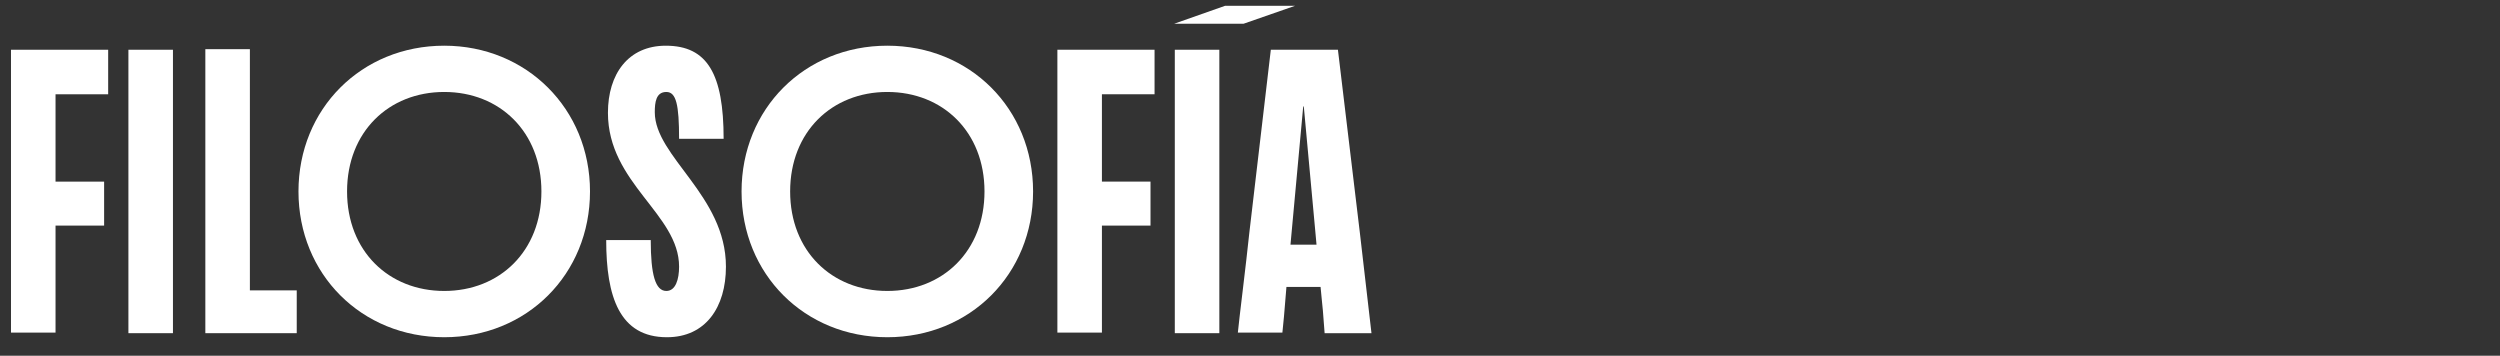 <?xml version="1.0" encoding="utf-8"?>
<!-- Generator: Adobe Illustrator 27.0.0, SVG Export Plug-In . SVG Version: 6.00 Build 0)  -->
<svg version="1.1" xmlns="http://www.w3.org/2000/svg" xmlns:xlink="http://www.w3.org/1999/xlink" x="0px" y="0px"
	 viewBox="0 0 432.2 61.5" style="enable-background:new 0 0 432.2 61.5;" xml:space="preserve">
<rect x="0" y="0" width="432.2" height="61.5" fill="#333333" stroke="none"/>
<style type="text/css">
	.st0{display:none;}
	.st1{display:inline;}
	.st2{fill:#FFFFFF;}
</style>
<g id="Capa_5" class="st0">
	<rect x="0.2" y="6.6" class="st1" width="431.6" height="55"/>
</g>
<g id="Capa_1" class="st0">
	<g class="st1">
		<path class="st2" d="M2.1,40.2v-14V8.7h7.7c8,0,13.3,5.2,13.3,15.8c0,10.5-5.3,16.5-13.3,16.5v16.8H2.1V40.2z M15.1,24.8
			c0-6.3-2-8.4-5.3-8.4v16.8C13.1,33.2,15.1,31.1,15.1,24.8z"/>
		<path class="st2" d="M25.5,40.2l3.7-31.5h11.6l3.8,31.7l2,17.3h-8.1l-0.3-3.9c-0.1-1.3-0.3-2.7-0.4-4.1h-5.9
			c-0.3,3.8-0.6,7.2-0.7,7.9h-7.7C23.8,55.5,24.9,46,25.5,40.2z M37.1,42.5l-0.2-2.2l-2-21.7h-0.1l-2,21.7l-0.2,2.2H37.1z"/>
		<path class="st2" d="M49.7,40.2V26.2V8.7h7.7v17.5v24.2h8.1v7.4H49.7V40.2z"/>
		<path class="st2" d="M68.2,40.2l3.7-31.5h11.6l3.8,31.7l2,17.3h-8.1l-0.4-3.9c-0.1-1.3-0.3-2.7-0.4-4.1h-5.9
			c-0.3,3.8-0.6,7.2-0.7,7.9h-7.7C66.5,55.5,67.6,46,68.2,40.2z M79.8,42.5l-0.2-2.2l-2-21.7h-0.1l-2,21.7l-0.2,2.2H79.8z"/>
		<path class="st2" d="M90.7,33.2C90.7,16.1,93.1,8,102.2,8c7.7,0,10.5,7.2,10.5,18.9H105c-0.1-5.8-0.6-10.9-3-10.9
			c-2.6,0-3.3,3.7-3.3,17.2s0.7,17.2,3.3,17.2c2.3,0,2.9-5,3-10.9h7.7c0,11.7-3.2,18.9-10.5,18.9C93.1,58.4,90.7,50.3,90.7,33.2z"/>
		<path class="st2" d="M117.3,40.2v-14V8.7h7.7v17.5v14v17.5h-7.7V40.2z"/>
		<path class="st2" d="M154.4,8c14.3,0,25.2,10.9,25.2,25.2c0,14.3-10.9,25.2-25.2,25.2c-14.3,0-25.2-10.9-25.2-25.2
			C129.2,18.9,140.1,8,154.4,8z M137.6,33.2c0,10.3,7.2,17.2,16.8,17.2s16.8-6.9,16.8-17.2s-7.2-17.2-16.8-17.2
			S137.6,22.9,137.6,33.2z"/>
		<path class="st2" d="M196.4,40.2V26.2V8.7h7.7c11.5,0,14.4,10.2,14.4,24.5s-2.9,24.5-14.4,24.5h-7.7V40.2z M210.4,33.2
			c0-11.9-1.5-16.8-6.3-16.8V50C208.9,50,210.4,45.1,210.4,33.2z"/>
		<path class="st2" d="M223,40.2v-14V8.7h16.8v7.7h-9.1v12.3h7.7v7.7h-7.7V50h9.8v7.7H223V40.2z"/>
		<path class="st2" d="M256.6,40.2V24.8v-16V8.7h8.1l4,16.1l1.2,4.7h0.1l1.2-4.7l4-16.1h8.1v0.1v16v15.4v17.4v0.1h-7.7v-0.1V40.2
			v-7.7h-0.1l-2.2,7.7L270,51.4h-0.1l-3.2-11.2l-2.2-7.7h-0.1v7.7v17.4v0.1h-7.7v-0.1V40.2z"/>
		<path class="st2" d="M288.8,40.2v-14V8.7h7.7v17.5v14v17.5h-7.7V40.2z"/>
		<path class="st2" d="M309.9,40.9h-0.1c0,8.2,0,15.3,0,16.8h-7.7V40.2v-14V8.7h7.7c8,0,13.3,5.2,13.3,15.8c0,7-2.3,12-6.2,14.5
			l5,15.3l1.1,3.5h-8.1L309.9,40.9z M315,24.8c0-6.3-2-8.4-5.3-8.4v16.8C313.1,33.2,315,31.1,315,24.8z"/>
		<path class="st2" d="M325.8,40.2l3.7-31.5h11.6l3.8,31.7l2,17.3h-8.1l-0.3-3.9c-0.1-1.3-0.3-2.7-0.4-4.1h-5.9
			c-0.3,3.8-0.6,7.2-0.7,7.9h-7.7C324.1,55.5,325.2,46,325.8,40.2z M337.4,42.5l-0.2-2.2l-2-21.7h-0.1l-2,21.7l-0.2,2.2H337.4z"/>
		<path class="st2" d="M350,40.2V24.8v-16V8.7h8.1l4,16.1l1.2,4.7h0.1l1.2-4.7l4-16.1h8.1v0.1v16v15.4v17.4v0.1h-7.7v-0.1V40.2v-7.7
			h-0.1l-2.2,7.7l-3.2,11.2h-0.1L360,40.2l-2.2-7.7h-0.1v7.7v17.4v0.1H350v-0.1V40.2z"/>
		<path class="st2" d="M381.8,40.2l3.7-31.5h11.6l3.8,31.7l2,17.3h-8.1l-0.3-3.9c-0.1-1.3-0.3-2.7-0.4-4.1h-5.9
			c-0.3,3.8-0.6,7.2-0.7,7.9h-7.7C380.1,55.5,381.2,46,381.8,40.2z M393.4,42.5l-0.2-2.2l-2-21.7h-0.1l-2,21.7l-0.2,2.2H393.4z"/>
		<path class="st2" d="M413.9,40.9h-0.1c0,8.2,0,15.3,0,16.8H406V40.2v-14V8.7h7.7c8,0,13.3,5.2,13.3,15.8c0,7-2.3,12-6.2,14.5
			l5,15.3l1.1,3.5h-8.1L413.9,40.9z M419,24.8c0-6.3-2-8.4-5.3-8.4v16.8C417,33.2,419,31.1,419,24.8z"/>
	</g>
</g>
<g id="Capa_1_copia" class="st0">
	<g class="st1">
		<path class="st2" d="M2.1,40.2V24.8v-16V8.7h8.1l4,16.1l1.2,4.7h0.1l1.2-4.7l4-16.1h8.1v0.1v16v15.4v17.4v0.1H21v-0.1V40.2v-7.7
			h-0.1l-2.2,7.7l-3.2,11.2h-0.1l-3.2-11.2L10,32.5H9.8v7.7v17.4v0.1H2.1v-0.1V40.2z"/>
		<path class="st2" d="M34.3,40.2v-14V8.7H42v17.5v14v17.5h-7.7V40.2z"/>
		<path class="st2" d="M55.5,40.9h-0.1c0,8.2,0,15.3,0,16.8h-7.7V40.2v-14V8.7h7.7c8,0,13.3,5.2,13.3,15.8c0,7-2.3,12-6.2,14.5
			l5,15.3l1.1,3.5h-8.1L55.5,40.9z M60.6,24.8c0-6.3-2-8.4-5.3-8.4v16.8C58.6,33.2,60.6,31.1,60.6,24.8z"/>
		<path class="st2" d="M71.4,40.2l3.7-31.5h11.6l3.8,31.7l2,17.3h-8.1L84,53.9c-0.1-1.3-0.3-2.7-0.4-4.1h-5.9
			c-0.3,3.8-0.6,7.2-0.7,7.9h-7.7C69.6,55.5,70.7,46,71.4,40.2z M83,42.5l-0.2-2.2l-2-21.7h-0.1l-2,21.7l-0.2,2.2H83z"/>
		<path class="st2" d="M95.6,40.2V24.8v-16V8.7h8.1l4,16.1l1.2,4.7h0.1l1.2-4.7l4-16.1h8.1v0.1v16v15.4v17.4v0.1h-7.7v-0.1V40.2
			v-7.7h-0.1l-2.2,7.7L109,51.4h-0.1l-3.2-11.2l-2.2-7.7h-0.1v7.7v17.4v0.1h-7.7v-0.1V40.2z"/>
		<path class="st2" d="M127.4,40.2l3.7-31.5h11.6l3.8,31.7l2,17.3h-8.1l-0.3-3.9c-0.1-1.3-0.3-2.7-0.4-4.1h-5.9
			c-0.3,3.8-0.6,7.2-0.7,7.9h-7.7C125.6,55.5,126.7,46,127.4,40.2z M139,42.5l-0.2-2.2l-2-21.7h-0.1l-2,21.7l-0.2,2.2H139z"/>
		<path class="st2" d="M159.4,40.9h-0.1c0,8.2,0,15.3,0,16.8h-7.7V40.2v-14V8.7h7.7c8,0,13.3,5.2,13.3,15.8c0,7-2.3,12-6.2,14.5
			l5,15.3l1.1,3.5h-8.1L159.4,40.9z M164.5,24.8c0-6.3-2-8.4-5.3-8.4v16.8C162.6,33.2,164.5,31.1,164.5,24.8z"/>
		<path class="st2" d="M187.6,39.5h7.7c0.1,8.1,0.3,10.9,1.8,10.9c1.4,0,1.7-2.8,1.7-6.2l0.1-27.7h-1.4H189V8.7h17.6v17.5v18.2
			c0,7.7-2.6,14-9.2,14C189.2,58.4,187.6,52.1,187.6,39.5z"/>
		<path class="st2" d="M211.1,40.2l3.7-31.5h11.6l3.8,31.7l2,17.3h-8.1l-0.3-3.9c-0.1-1.3-0.3-2.7-0.4-4.1h-5.9
			c-0.3,3.8-0.6,7.2-0.7,7.9h-7.7C209.3,55.5,210.5,46,211.1,40.2z M222.7,42.5l-0.2-2.2l-2-21.7h-0.1l-2,21.7l-0.2,2.2H222.7z"/>
		<path class="st2" d="M233.9,42.6V26.2V8.7h7.7v17.4l0.1,17.3c0,4.5,0.8,6.9,2.7,6.9c2,0,2.7-2.5,2.7-6.9l0.1-17.3V8.7h7.7v17.4
			v16.5c0,8.1-2.2,15.8-10.5,15.8C236.1,58.4,233.9,50.7,233.9,42.6z"/>
		<path class="st2" d="M268.3,40.9h-0.1c0,8.2,0,15.3,0,16.8h-7.7V40.2v-14V8.7h7.7c8,0,13.3,5.2,13.3,15.8c0,7-2.3,12-6.2,14.5
			l5,15.3l1.1,3.5h-8.1L268.3,40.9z M273.5,24.8c0-6.3-2-8.4-5.3-8.4v16.8C271.5,33.2,273.5,31.1,273.5,24.8z"/>
		<path class="st2" d="M285.4,40.2v-14V8.7h16.8v7.7h-9.1v12.3h7.7v7.7h-7.7V50h9.8v7.7h-17.5V40.2z"/>
		<path class="st2" d="M305.3,33.2c0-17.1,2.4-25.2,11.6-25.2c7.6,0,10.2,7.4,10.2,17.5h-7.7c-0.2-5.7-0.5-9.5-2.8-9.5
			s-3.2,3.7-3.2,17.2s1.1,17.2,3.7,17.2c2.9,0,2.9-5.6,2.9-11.6v-0.3h-3.9v-7h11.2v0.1V49v9.5h-3.9l-1.5-4.6c-1.5,3.2-3.5,4.6-6,4.6
			C308,58.4,305.3,50.3,305.3,33.2z"/>
		<path class="st2" d="M332.3,40.2v-14V8.7h7.7v17.5v14v17.5h-7.7V40.2z"/>
		<path class="st2" d="M345.1,40.2l3.7-31.5h11.6l3.8,31.7l2,17.3h-8.1l-0.3-3.9c-0.1-1.3-0.3-2.7-0.4-4.1h-5.9
			c-0.3,3.8-0.6,7.2-0.7,7.9h-7.7C343.4,55.5,344.5,46,345.1,40.2z M356.8,42.5l-0.2-2.2l-2-21.7h-0.1l-2,21.7l-0.2,2.2H356.8z"/>
	</g>
</g>
<g id="Capa_2" class="st0">
	<g class="st1">
		<path class="st2" d="M2,40.6v-14V9.1h7.7c8,0,13.3,5.2,13.3,15.8c0,10.5-5.3,16.5-13.3,16.5v16.8H2V40.6z M15,25.2
			c0-6.3-2-8.4-5.3-8.4v16.8C13,33.6,15,31.5,15,25.2z"/>
		<path class="st2" d="M25.4,40.6l3.7-31.5h11.6l3.8,31.7l2,17.3h-8.1l-0.3-3.9c-0.1-1.3-0.3-2.7-0.4-4.1h-5.9
			c-0.3,3.8-0.6,7.2-0.7,7.9h-7.7C23.7,55.8,24.8,46.4,25.4,40.6z M37,42.8l-0.2-2.2l-2-21.7h-0.1l-2,21.7l-0.2,2.2H37z"/>
		<path class="st2" d="M50.3,40.6V16.8h-5.6V9.1h18.9v7.7H58v23.8v17.5h-7.7V40.6z"/>
		<path class="st2" d="M75,41.3h-0.1c0,8.2,0,15.3,0,16.8h-7.7V40.6v-14V9.1h7.7c8,0,13.3,5.2,13.3,15.8c0,7-2.3,12-6.2,14.5l5,15.3
			l1.1,3.5h-8.1L75,41.3z M80.1,25.2c0-6.3-2-8.4-5.3-8.4v16.8C78.1,33.6,80.1,31.5,80.1,25.2z"/>
		<path class="st2" d="M115.8,8.4c14.3,0,25.2,10.9,25.2,25.2c0,14.3-10.9,25.2-25.2,25.2c-14.3,0-25.2-10.9-25.2-25.2
			C90.6,19.3,101.5,8.4,115.8,8.4z M99,33.6c0,10.3,7.2,17.2,16.8,17.2s16.8-6.9,16.8-17.2s-7.2-17.2-16.8-17.2S99,23.3,99,33.6z"/>
		<path class="st2" d="M144.1,33.6c0-17.1,2.4-25.2,11.6-25.2c7.7,0,10.5,7.2,10.5,18.9h-7.7c-0.1-5.8-0.6-10.9-3-10.9
			c-2.6,0-3.3,3.7-3.3,17.2s0.7,17.2,3.3,17.2c2.3,0,2.9-5,3-10.9h7.7c0,11.7-3.2,18.9-10.5,18.9C146.5,58.8,144.1,50.7,144.1,33.6z
			"/>
		<path class="st2" d="M170.7,40.6v-14V9.1h7.7v17.5v14v17.5h-7.7V40.6z"/>
		<path class="st2" d="M184,40.6V25.2V9.1h7l4.1,16.1l2.4,9.1h0.1v-9.1V9.1h7v17.5v31.5h-7c-1.5-5.8-3.1-11.7-4.6-17.5l-2-7.7H191
			v7.7v17.5h-7V40.6z"/>
		<path class="st2" d="M209.9,40.6l3.7-31.5h11.6l3.8,31.7l2,17.3h-8.1l-0.3-3.9c-0.1-1.3-0.3-2.7-0.4-4.1h-5.9
			c-0.3,3.8-0.6,7.2-0.7,7.9h-7.7C208.1,55.8,209.2,46.4,209.9,40.6z M221.5,42.8l-0.2-2.2l-2-21.7h-0.1l-2,21.7l-0.2,2.2H221.5z"/>
		<path class="st2" d="M233.4,40.6V26.5V9.1h7.7c11.5,0,14.4,10.2,14.4,24.5s-2.9,24.5-14.4,24.5h-7.7V40.6z M247.4,33.6
			c0-11.9-1.5-16.8-6.3-16.8v33.6C245.9,50.4,247.4,45.5,247.4,33.6z"/>
		<path class="st2" d="M283.8,8.4c14.3,0,25.2,10.9,25.2,25.2c0,14.3-10.9,25.2-25.2,25.2s-25.2-10.9-25.2-25.2
			C258.6,19.3,269.5,8.4,283.8,8.4z M267,33.6c0,10.3,7.2,17.2,16.8,17.2s16.8-6.9,16.8-17.2s-7.2-17.2-16.8-17.2S267,23.3,267,33.6
			z"/>
		<path class="st2" d="M321,41.3h-0.1c0,8.2,0,15.3,0,16.8h-7.7V40.6v-14V9.1h7.7c8,0,13.3,5.2,13.3,15.8c0,7-2.3,12-6.2,14.5
			l5,15.3l1.1,3.5H326L321,41.3z M326.1,25.2c0-6.3-2-8.4-5.3-8.4v16.8C324.2,33.6,326.1,31.5,326.1,25.2z"/>
		<path class="st2" d="M338,40.6v-14V9.1h16.8v7.7h-9.1V29h7.7v7.7h-7.7v13.7h9.8v7.7H338V40.6z"/>
		<path class="st2" d="M377.9,24.5h-7.7c0-5.9-0.5-8.1-2.2-8.1c-1.8,0-2,1.8-2,3.5c0,7.7,12.3,14.4,12.3,26.7
			c0,7-3.5,12.2-10.2,12.2c-8.2,0-10.5-7-10.5-16.8h7.7c0,6,0.8,8.8,2.7,8.8c1.6,0,2.2-2,2.2-4.2c0-9.1-12.3-14.4-12.3-26.6
			c0-6.7,3.5-11.6,10-11.6C375.1,8.4,377.9,13.3,377.9,24.5z"/>
	</g>
</g>
<g id="Capa_2_copia" class="st0">
	<g class="st1">
		<path class="st2" d="M2,40.6v-14V9.1h7.7c10.5,0,13.7,7.5,13.7,13.4c0,3.7-1.8,7.7-5.3,10.3c4.5,2.5,6,7,6,10.9
			c0,6.1-3.2,14.4-14.4,14.4H2V40.6z M15.3,23.1c0-3.7-1.5-6.3-5.6-6.3v13C13.8,29.7,15.3,27,15.3,23.1z M16,43.7c0-4.9-2.2-7-6.3-7
			v13.7C13.8,50.4,16,48.6,16,43.7z"/>
		<path class="st2" d="M27.5,40.6l3.7-31.5h11.6l3.8,31.7l2,17.3h-8.1l-0.3-3.9c-0.1-1.3-0.3-2.7-0.4-4.1h-5.9
			c-0.3,3.8-0.6,7.2-0.7,7.9h-7.7C25.8,55.8,26.9,46.4,27.5,40.6z M39.1,42.8l-0.2-2.2l-2-21.7h-0.1l-2,21.7l-0.2,2.2H39.1z"/>
		<path class="st2" d="M51.7,40.6v-14V9.1h7.7c10.5,0,13.7,7.5,13.7,13.4c0,3.7-1.8,7.7-5.3,10.3c4.5,2.5,6,7,6,10.9
			c0,6.1-3.2,14.4-14.4,14.4h-7.7V40.6z M65,23.1c0-3.7-1.5-6.3-5.6-6.3v13C63.5,29.7,65,27,65,23.1z M65.7,43.7c0-4.9-2.2-7-6.3-7
			v13.7C63.5,50.4,65.7,48.6,65.7,43.7z"/>
		<path class="st2" d="M77.6,40.6v-14V9.1h16.8v7.7h-9.1V29H93v7.7h-7.7v13.7h9.8v7.7H77.6V40.6z"/>
		<path class="st2" d="M117.5,24.5h-7.7c0-5.9-0.5-8.1-2.2-8.1c-1.8,0-2,1.8-2,3.5c0,7.7,12.3,14.4,12.3,26.7
			c0,7-3.5,12.2-10.2,12.2c-8.2,0-10.5-7-10.5-16.8h7.7c0,6,0.8,8.8,2.7,8.8c1.6,0,2.2-2,2.2-4.2c0-9.1-12.3-14.4-12.3-26.6
			c0-6.7,3.5-11.6,10-11.6C114.7,8.4,117.5,13.3,117.5,24.5z"/>
		<path class="st2" d="M122.1,40.6V26.5V9h7.7v17.5v24.2h8.1v7.4h-15.8V40.6z"/>
		<path class="st2" d="M141,40.6v-14V9.1h16.8v7.7h-9.1V29h7.7v7.7h-7.7v13.7h9.8v7.7H141V40.6z"/>
		<path class="st2" d="M161.6,40.6l3.7-31.5h11.6l3.8,31.7l2,17.3h-8.1l-0.3-3.9c-0.1-1.3-0.3-2.7-0.4-4.1h-5.9
			c-0.3,3.8-0.6,7.2-0.7,7.9h-7.7C159.8,55.8,160.9,46.4,161.6,40.6z M173.2,42.8l-0.2-2.2l-2-21.7h-0.1l-2,21.7l-0.2,2.2H173.2z"/>
		<path class="st2" d="M193.6,38.1h-0.1v2.5v17.5h-7.7V40.6v-14V9.1h7.7v17.5V29h0.1l1.5-5.7c0.8-3.2,1.6-6.3,2.5-9.5l1.2-4.8h8.1
			c-1.4,4.8-2.9,9.7-4.3,14.5l-2.7,9.4l6.2,21.3l1.1,3.9h-8.1L193.6,38.1z"/>
	</g>
</g>
<g id="Capa_3" class="st0">
	<g class="st1">
		<g>
			<path class="st2" d="M2.2,40.2v-14V8.7H19v7.7H9.9v12.3h7.7v7.7H9.9V50h9.8v7.7H2.2V40.2z"/>
			<path class="st2" d="M23.2,40.2V26.2V8.7h7.7c11.5,0,14.4,10.2,14.4,24.5s-2.9,24.5-14.4,24.5h-7.7V40.2z M37.2,33.2
				c0-11.9-1.5-16.8-6.3-16.8V50C35.7,50,37.2,45.1,37.2,33.2z"/>
			<path class="st2" d="M49.7,40.2v-14V8.7h7.7v17.5v14v17.5h-7.7V40.2z"/>
			<path class="st2" d="M62,33.2C62,16.2,64.4,8,73.5,8c7.7,0,10.5,7.2,10.5,18.9h-7.7c-0.1-5.8-0.6-10.9-3-10.9
				c-2.6,0-3.3,3.7-3.3,17.2s0.7,17.2,3.3,17.2c2.3,0,2.9-5,3-10.9h7.7c0,11.7-3.2,18.9-10.5,18.9C64.4,58.4,62,50.3,62,33.2z"/>
			<path class="st2" d="M88.6,40.2v-14V8.7h7.7v17.5v14v17.5h-7.7V40.2z"/>
			<path class="st2" d="M125.7,8C140,8,150.9,19,150.9,33.2c0,14.3-10.9,25.2-25.2,25.2c-14.3,0-25.2-10.9-25.2-25.2
				C100.5,19,111.4,8,125.7,8z M108.9,33.2c0,10.3,7.2,17.2,16.8,17.2s16.8-6.9,16.8-17.2s-7.2-17.2-16.8-17.2
				S108.9,22.9,108.9,33.2z"/>
			<path class="st2" d="M155.1,40.2V24.8V8.7h7l4.1,16.1l2.4,9.1h0.1v-9.1V8.7h7v17.5v31.5h-7c-1.5-5.8-3.1-11.7-4.6-17.5l-2-7.7
				h-0.1v7.7v17.5h-7V40.2z"/>
			<path class="st2" d="M205.5,20.8c0-1.8-0.1-4.8-2.1-4.8c-2.2,0-2.8,2.5-2.8,10.9h-7.7c0-14.4,3.4-18.9,10.8-18.9
				c6.4,0,9.9,4.3,9.9,12.8c0,13.7-9.4,17.2-12.3,29.2h5.2h7.1v7.7h-20.7C192.9,37.2,205.5,34.8,205.5,20.8z"/>
			<path class="st2" d="M217,33.2C217,16.2,219.4,8,228.6,8c9.2,0,11.6,8.1,11.6,25.2c0,17.1-2.4,25.2-11.6,25.2
				C219.4,58.4,217,50.3,217,33.2z M228.6,50.4c2.6,0,3.5-3.7,3.5-17.2s-0.9-17.2-3.5-17.2c-2.6,0-3.5,3.7-3.5,17.2
				S226,50.4,228.6,50.4z"/>
			<path class="st2" d="M256.2,20.8c0-1.8-0.1-4.8-2.1-4.8c-2.2,0-2.8,2.5-2.8,10.9h-7.7C243.6,12.6,247,8,254.4,8
				c6.4,0,9.9,4.3,9.9,12.8c0,13.7-9.4,17.2-12.3,29.2h5.2h7.1v7.7h-20.7C243.6,37.2,256.2,34.8,256.2,20.8z"/>
			<path class="st2" d="M276.7,8.7h10.2V36v3.3h4.7v7.4h-4.7v11.1h-7.4V46.7h-13.9L276.7,8.7z M279.6,39.3V20.1l-5.4,19.2H279.6z"/>
		</g>
		<g>
			<path class="st2" d="M141.2,1.2l-8.9,3.1h-12l8.8-3.1H141.2z"/>
		</g>
	</g>
</g>
<g id="Capa_3_copia" class="st0">
	<g class="st1">
		<g>
			<path class="st2" d="M13.7,20.8c0-1.8-0.1-4.8-2.1-4.8c-2.2,0-2.8,2.5-2.8,10.9H1.1C1.1,12.6,4.5,8,11.9,8
				c6.4,0,9.9,4.3,9.9,12.8c0,13.7-9.4,17.2-12.3,29.2h5.2h7.1v7.7H1.1C1.1,37.2,13.7,34.8,13.7,20.8z"/>
			<path class="st2" d="M25.2,33.2C25.2,16.2,27.6,8,36.8,8s11.6,8.1,11.6,25.2c0,17.1-2.4,25.2-11.6,25.2S25.2,50.3,25.2,33.2z
				 M36.8,50.4c2.6,0,3.5-3.7,3.5-17.2s-0.9-17.2-3.5-17.2s-3.5,3.7-3.5,17.2S34.2,50.4,36.8,50.4z"/>
			<path class="st2" d="M64.5,20.8c0-1.8-0.1-4.8-2.1-4.8c-2.2,0-2.8,2.5-2.8,10.9h-7.7C51.8,12.6,55.2,8,62.6,8
				c6.4,0,9.9,4.3,9.9,12.8c0,13.7-9.4,17.2-12.3,29.2h5.2h7.1v7.7H51.8C51.8,37.2,64.5,34.8,64.5,20.8z"/>
			<path class="st2" d="M84.9,8.7h10.2V36v3.3h4.7v7.4h-4.7v11.1h-7.4V46.7H73.9L84.9,8.7z M87.8,39.3V20.1l-5.4,19.2H87.8z"/>
			<path class="st2" d="M116.9,40.2v-14V8.7h16.8v7.7h-9.1v12.3h7.7v7.7h-7.7V50h9.8v7.7h-17.5V40.2z"/>
			<path class="st2" d="M137.9,40.2V26.2V8.7h7.7c11.5,0,14.4,10.2,14.4,24.5s-2.9,24.5-14.4,24.5h-7.7V40.2z M151.9,33.2
				c0-11.9-1.5-16.8-6.3-16.8V50C150.5,50,151.9,45.1,151.9,33.2z"/>
			<path class="st2" d="M164.5,40.2v-14V8.7h7.7v17.5v14v17.5h-7.7V40.2z"/>
			<path class="st2" d="M179.5,40.2l6.2-23.8H184h-7.6V8.7h19v0.1l-4.5,17.4L184.8,50h2.3h7.4v7.7H175v-0.1L179.5,40.2z"/>
			<path class="st2" d="M198.1,40.2v-14V8.7h7.7v17.5v14v17.5h-7.7V40.2z"/>
			<path class="st2" d="M235.2,8c14.3,0,25.2,10.9,25.2,25.2c0,14.3-10.9,25.2-25.2,25.2C221,58.4,210,47.5,210,33.2
				C210,19,221,8,235.2,8z M218.4,33.2c0,10.3,7.2,17.2,16.8,17.2c9.6,0,16.8-6.9,16.8-17.2s-7.2-17.2-16.8-17.2
				C225.7,16.1,218.4,22.9,218.4,33.2z"/>
			<path class="st2" d="M263.5,40.2l3.7-31.5h11.6l3.8,31.7l2,17.3h-8.1l-0.3-3.9c-0.1-1.3-0.3-2.7-0.4-4.1h-5.9
				c-0.3,3.8-0.6,7.2-0.7,7.9h-7.7C261.8,55.5,262.9,46,263.5,40.2z M275.1,42.5l-0.2-2.2l-2-21.7h-0.1l-2,21.7l-0.2,2.2H275.1z"/>
		</g>
	</g>
</g>
<g id="Capa_4">
	<g>
		<g>
			<path class="st2" d="M9.6,39v1v17.5H1.9V40.1v-14V8.6h16.8v7.7H9.6v15.1H18V39H9.6z"/>
			<path class="st2" d="M22.2,40.1v-14V8.6h7.7v17.5v14v17.5h-7.7V40.1z"/>
			<path class="st2" d="M35.5,40.1V26V8.5h7.7V26v24.2h8.1v7.4H35.5V40.1z"/>
			<path class="st2" d="M76.8,7.9C91,7.9,102,18.8,102,33.1c0,14.3-10.9,25.2-25.2,25.2S51.6,47.4,51.6,33.1
				C51.6,18.8,62.5,7.9,76.8,7.9z M60,33.1c0,10.3,7.2,17.2,16.8,17.2s16.8-6.9,16.8-17.2s-7.2-17.2-16.8-17.2S60,22.8,60,33.1z"/>
			<path class="st2" d="M125.1,24h-7.7c0-5.9-0.5-8.1-2.2-8.1c-1.8,0-2,1.8-2,3.5c0,7.7,12.3,14.4,12.3,26.7c0,7-3.5,12.2-10.2,12.2
				c-8.2,0-10.5-7-10.5-16.8h7.7c0,6,0.8,8.8,2.7,8.8c1.6,0,2.2-2,2.2-4.2c0-9.1-12.3-14.4-12.3-26.6c0-6.7,3.5-11.6,10-11.6
				C122.3,7.9,125.1,12.8,125.1,24z"/>
			<path class="st2" d="M153.4,7.9c14.3,0,25.2,10.9,25.2,25.2c0,14.3-10.9,25.2-25.2,25.2c-14.3,0-25.2-10.9-25.2-25.2
				C128.2,18.8,139.1,7.9,153.4,7.9z M136.6,33.1c0,10.3,7.2,17.2,16.8,17.2s16.8-6.9,16.8-17.2s-7.2-17.2-16.8-17.2
				S136.6,22.8,136.6,33.1z"/>
			<path class="st2" d="M190.5,39v1v17.5h-7.7V40.1v-14V8.6h16.8v7.7h-9.1v15.1h8.4V39H190.5z"/>
			<path class="st2" d="M203.1,40.1v-14V8.6h7.7v17.5v14v17.5h-7.7V40.1z"/>
			<path class="st2" d="M216,40.1l3.7-31.5h11.6l3.8,31.7l2,17.3H229l-0.3-3.9c-0.1-1.3-0.3-2.7-0.4-4.1h-5.9
				c-0.3,3.8-0.6,7.2-0.7,7.9h-7.7C214.2,55.3,215.4,45.9,216,40.1z M227.6,42.3l-0.2-2.2l-2-21.7h-0.1l-2,21.7l-0.2,2.2H227.6z"/>
		</g>
		<g>
			<path class="st2" d="M223.9,1L215,4.1h-12l8.8-3.1H223.9z"/>
		</g>
	</g>
</g>
<g id="Capa_4_copia" class="st0">
	<g class="st1">
		<g>
			<path class="st2" d="M9.6,39v1v17.5H1.9V40.1v-14V8.6h16.8v7.7H9.6v15.1H18V39H9.6z"/>
			<path class="st2" d="M22.2,40.1v-14V8.6h7.7v17.5v14v17.5h-7.7V40.1z"/>
			<path class="st2" d="M35.5,40.1V26V8.5h7.7V26v24.2h8.1v7.4H35.5V40.1z"/>
			<path class="st2" d="M76.8,7.9C91,7.9,102,18.8,102,33.1c0,14.3-10.9,25.2-25.2,25.2S51.6,47.4,51.6,33.1
				C51.6,18.8,62.5,7.9,76.8,7.9z M60,33.1c0,10.3,7.2,17.2,16.8,17.2s16.8-6.9,16.8-17.2s-7.2-17.2-16.8-17.2S60,22.8,60,33.1z"/>
			<path class="st2" d="M125.1,24h-7.7c0-5.9-0.5-8.1-2.2-8.1c-1.8,0-2,1.8-2,3.5c0,7.7,12.3,14.4,12.3,26.7c0,7-3.5,12.2-10.2,12.2
				c-8.2,0-10.5-7-10.5-16.8h7.7c0,6,0.8,8.8,2.7,8.8c1.6,0,2.2-2,2.2-4.2c0-9.1-12.3-14.4-12.3-26.6c0-6.7,3.5-11.6,10-11.6
				C122.3,7.9,125.1,12.8,125.1,24z"/>
			<path class="st2" d="M153.4,7.9c14.3,0,25.2,10.9,25.2,25.2c0,14.3-10.9,25.2-25.2,25.2c-14.3,0-25.2-10.9-25.2-25.2
				C128.2,18.8,139.1,7.9,153.4,7.9z M136.6,33.1c0,10.3,7.2,17.2,16.8,17.2s16.8-6.9,16.8-17.2s-7.2-17.2-16.8-17.2
				S136.6,22.8,136.6,33.1z"/>
			<path class="st2" d="M190.5,39v1v17.5h-7.7V40.1v-14V8.6h16.8v7.7h-9.1v15.1h8.4V39H190.5z"/>
			<path class="st2" d="M203.1,40.1v-14V8.6h7.7v17.5v14v17.5h-7.7V40.1z"/>
			<path class="st2" d="M216,40.1l3.7-31.5h11.6l3.8,31.7l2,17.3H229l-0.3-3.9c-0.1-1.3-0.3-2.7-0.4-4.1h-5.9
				c-0.3,3.8-0.6,7.2-0.7,7.9h-7.7C214.2,55.3,215.4,45.9,216,40.1z M227.6,42.3l-0.2-2.2l-2-21.7h-0.1l-2,21.7l-0.2,2.2H227.6z"/>
		</g>
		<g>
			<path class="st2" d="M223.9,1L215,4.1h-12l8.8-3.1H223.9z"/>
		</g>
	</g>
</g>
</svg>
